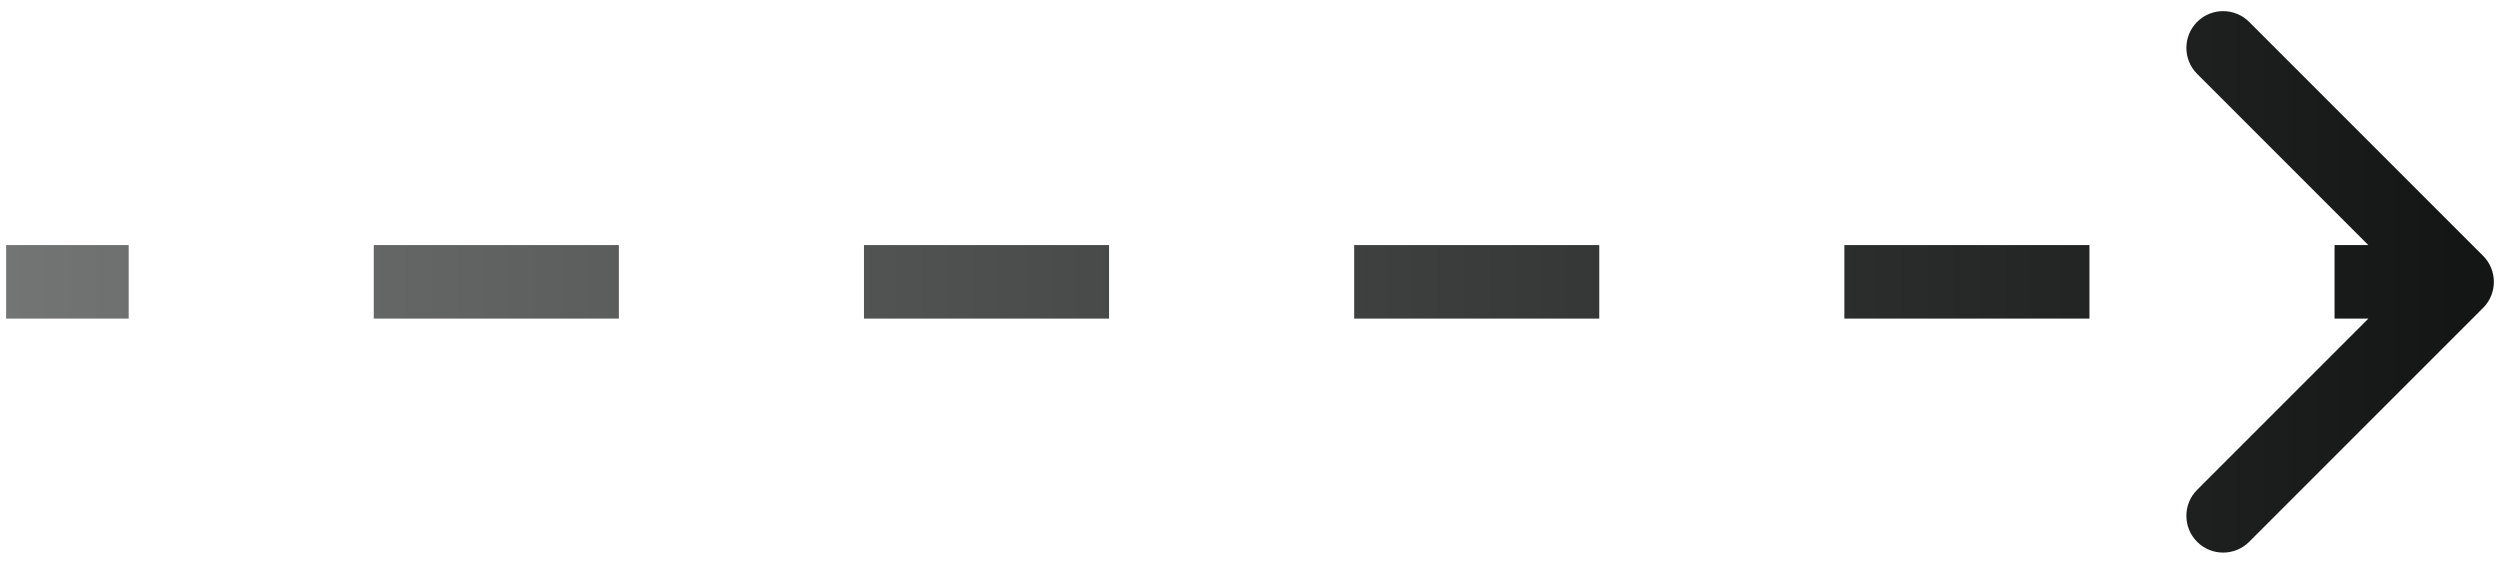 <svg width="102" height="23" viewBox="0 0 102 23" fill="none" xmlns="http://www.w3.org/2000/svg">
<path d="M101.311 10.439C101.896 11.025 101.896 11.975 101.311 12.561L91.765 22.107C91.179 22.692 90.229 22.692 89.643 22.107C89.058 21.521 89.058 20.571 89.643 19.985L98.129 11.5L89.643 3.015C89.058 2.429 89.058 1.479 89.643 0.893C90.229 0.308 91.179 0.308 91.765 0.893L101.311 10.439ZM100.25 13H95.25V10H100.25V13ZM85.25 13H75.25V10H85.25V13ZM65.25 13H55.25V10H65.25V13ZM45.25 13H35.25V10H45.25V13ZM25.25 13H15.25V10H25.25V13ZM5.25 13H0.25V10H5.25V13Z" fill="url(#paint0_linear_12811_39089)"/>
<defs>
<linearGradient id="paint0_linear_12811_39089" x1="0.25" y1="10" x2="100.25" y2="10" gradientUnits="userSpaceOnUse">
<stop stop-color="#737574"/>
<stop offset="1" stop-color="#131615"/>
</linearGradient>
</defs>
</svg>
